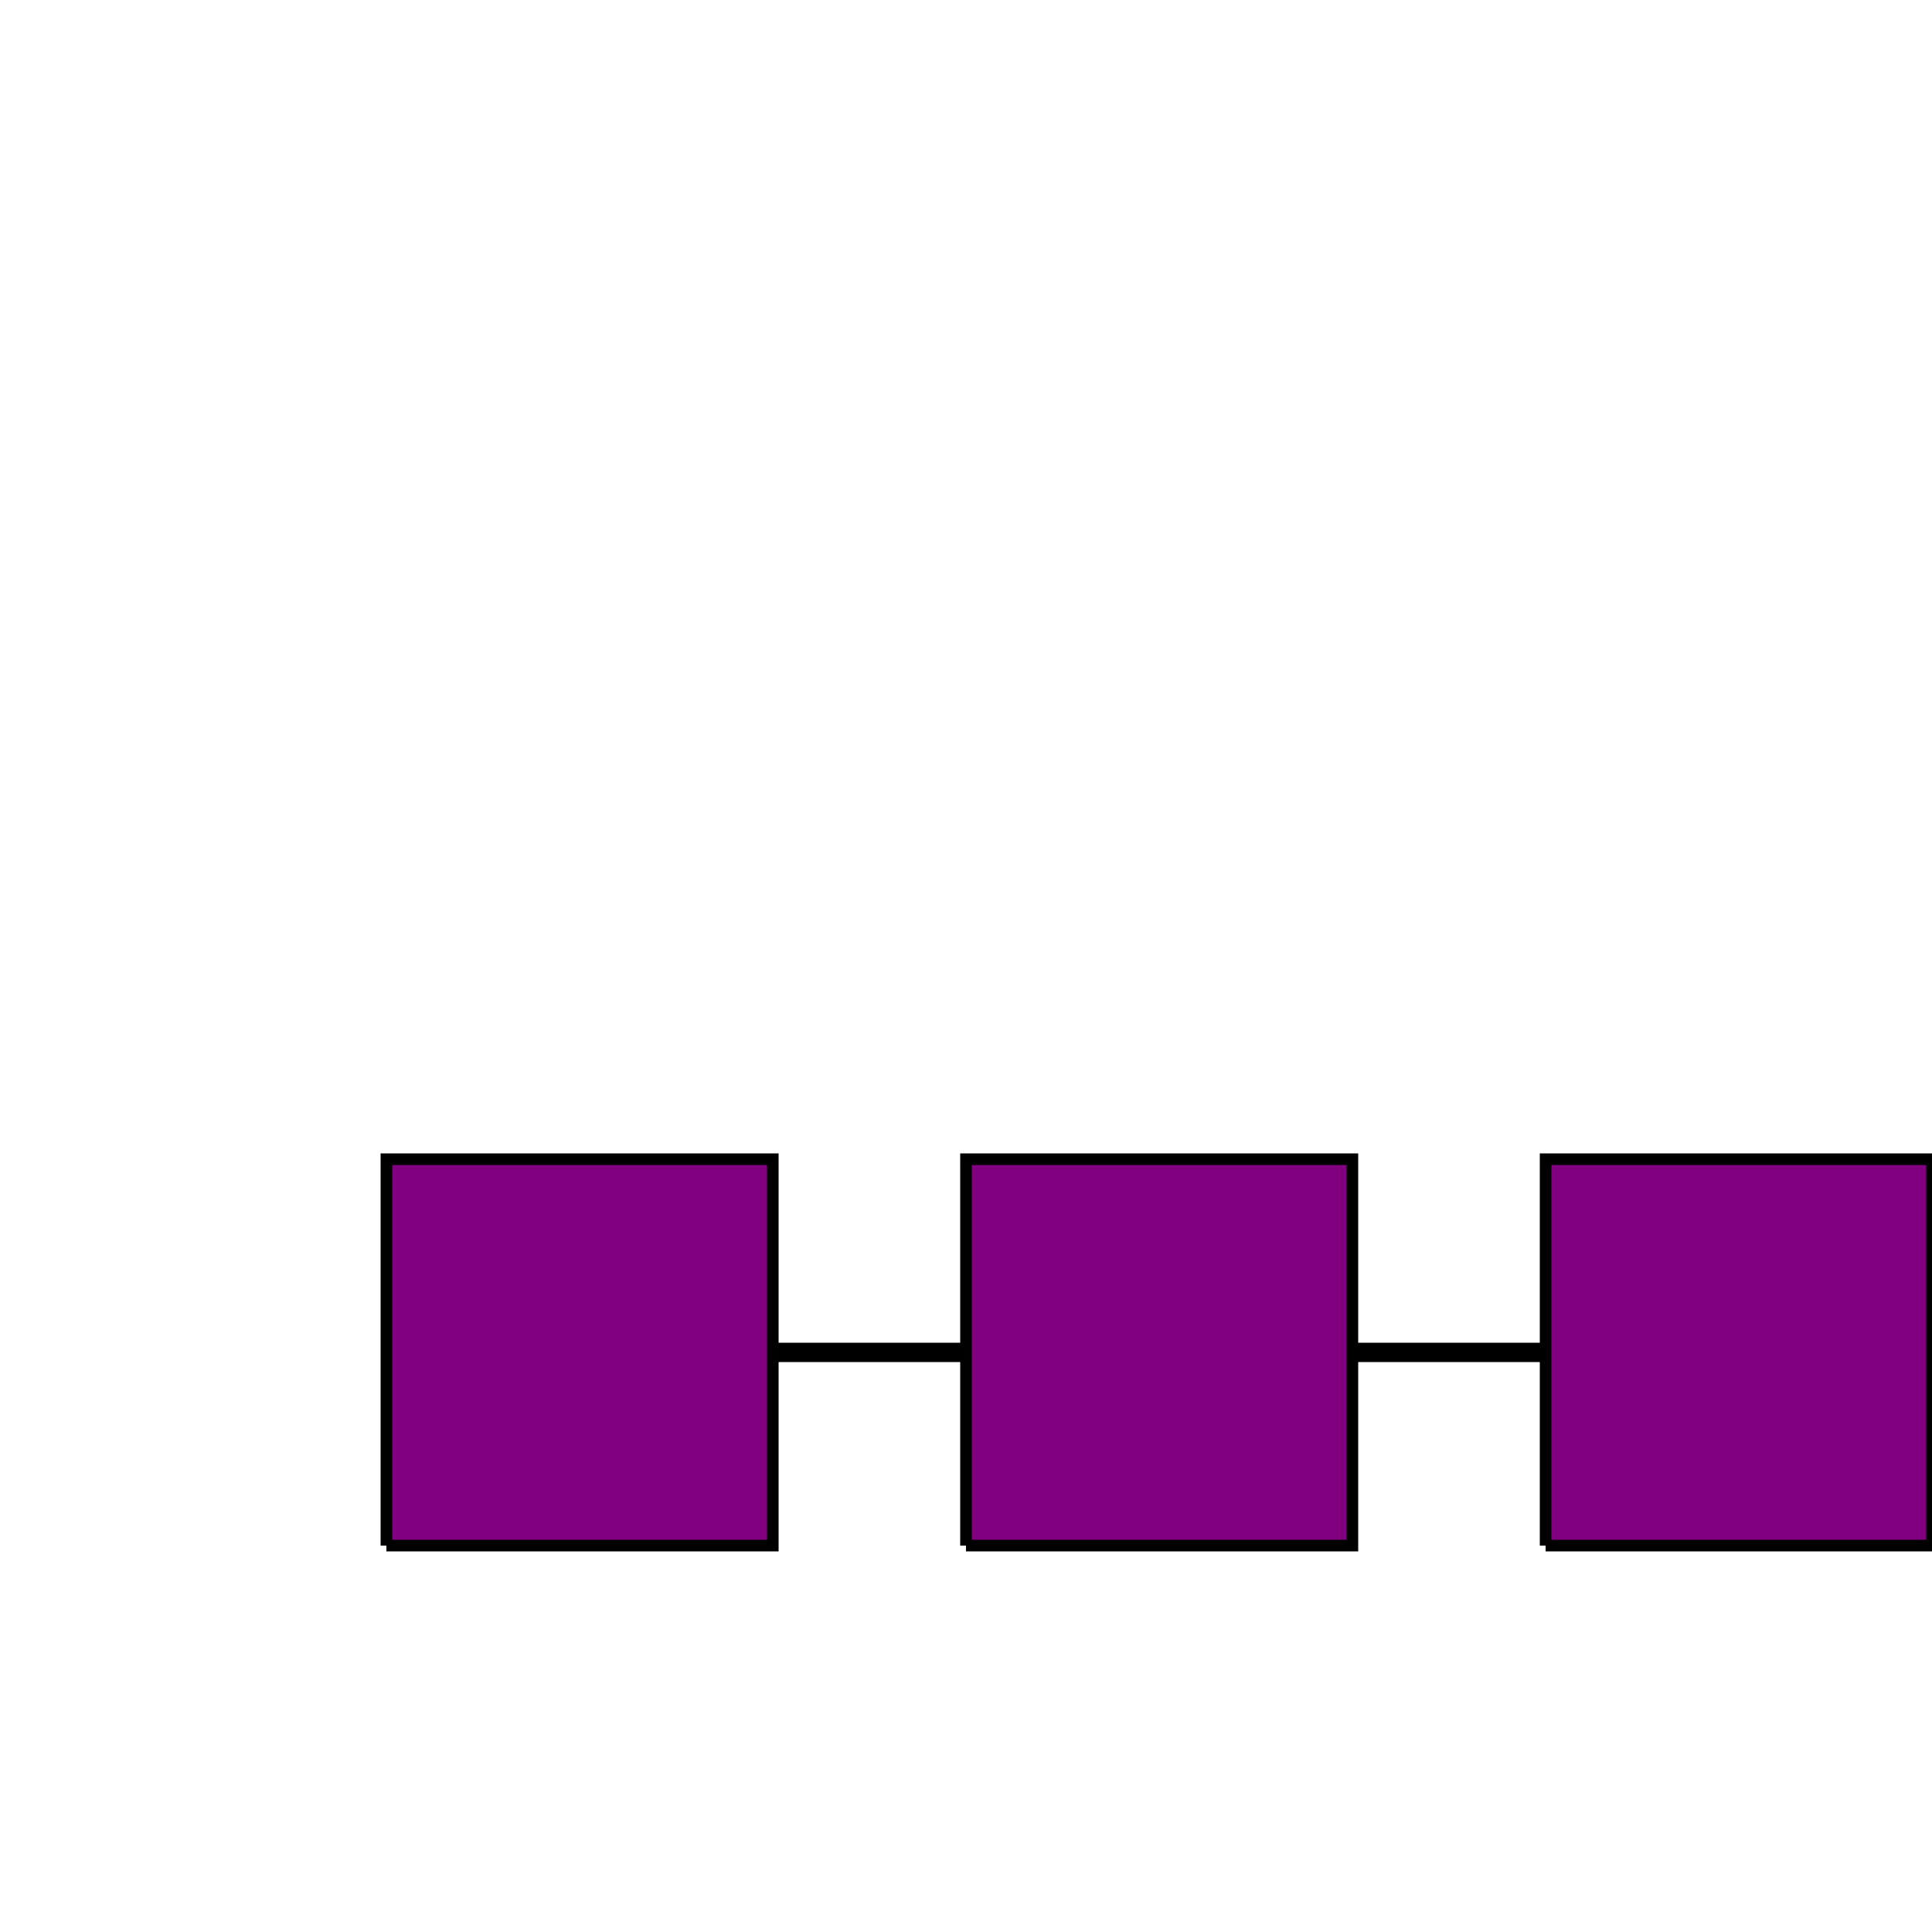 <!--

Generated by DrawGPT.
Free, open source, AI generated images in SVG, PNG, and HTML Canvas format.
https://drawgpt.ai

Created: 2023-09-27T01:09:43.333Z
Link: https://drawgpt.ai/prompt/77671/

-->
<svg xmlns="http://www.w3.org/2000/svg" xmlns:xlink="http://www.w3.org/1999/xlink" width="500" height="500"><defs/><g><path fill="purple" stroke="black" paint-order="fill stroke markers" d=" M 100 400 L 200 400 L 200 300 L 100 300 L 100 400 M 250 400 L 350 400 L 350 300 L 250 300 L 250 400 M 400 400 L 500 400 L 500 300 L 400 300 L 400 400" stroke-miterlimit="10" stroke-width="3" stroke-dasharray=""/><path fill="none" stroke="black" paint-order="fill stroke markers" d=" M 200 350 L 250 350 M 350 350 L 400 350" stroke-miterlimit="10" stroke-width="5" stroke-dasharray=""/></g></svg>
